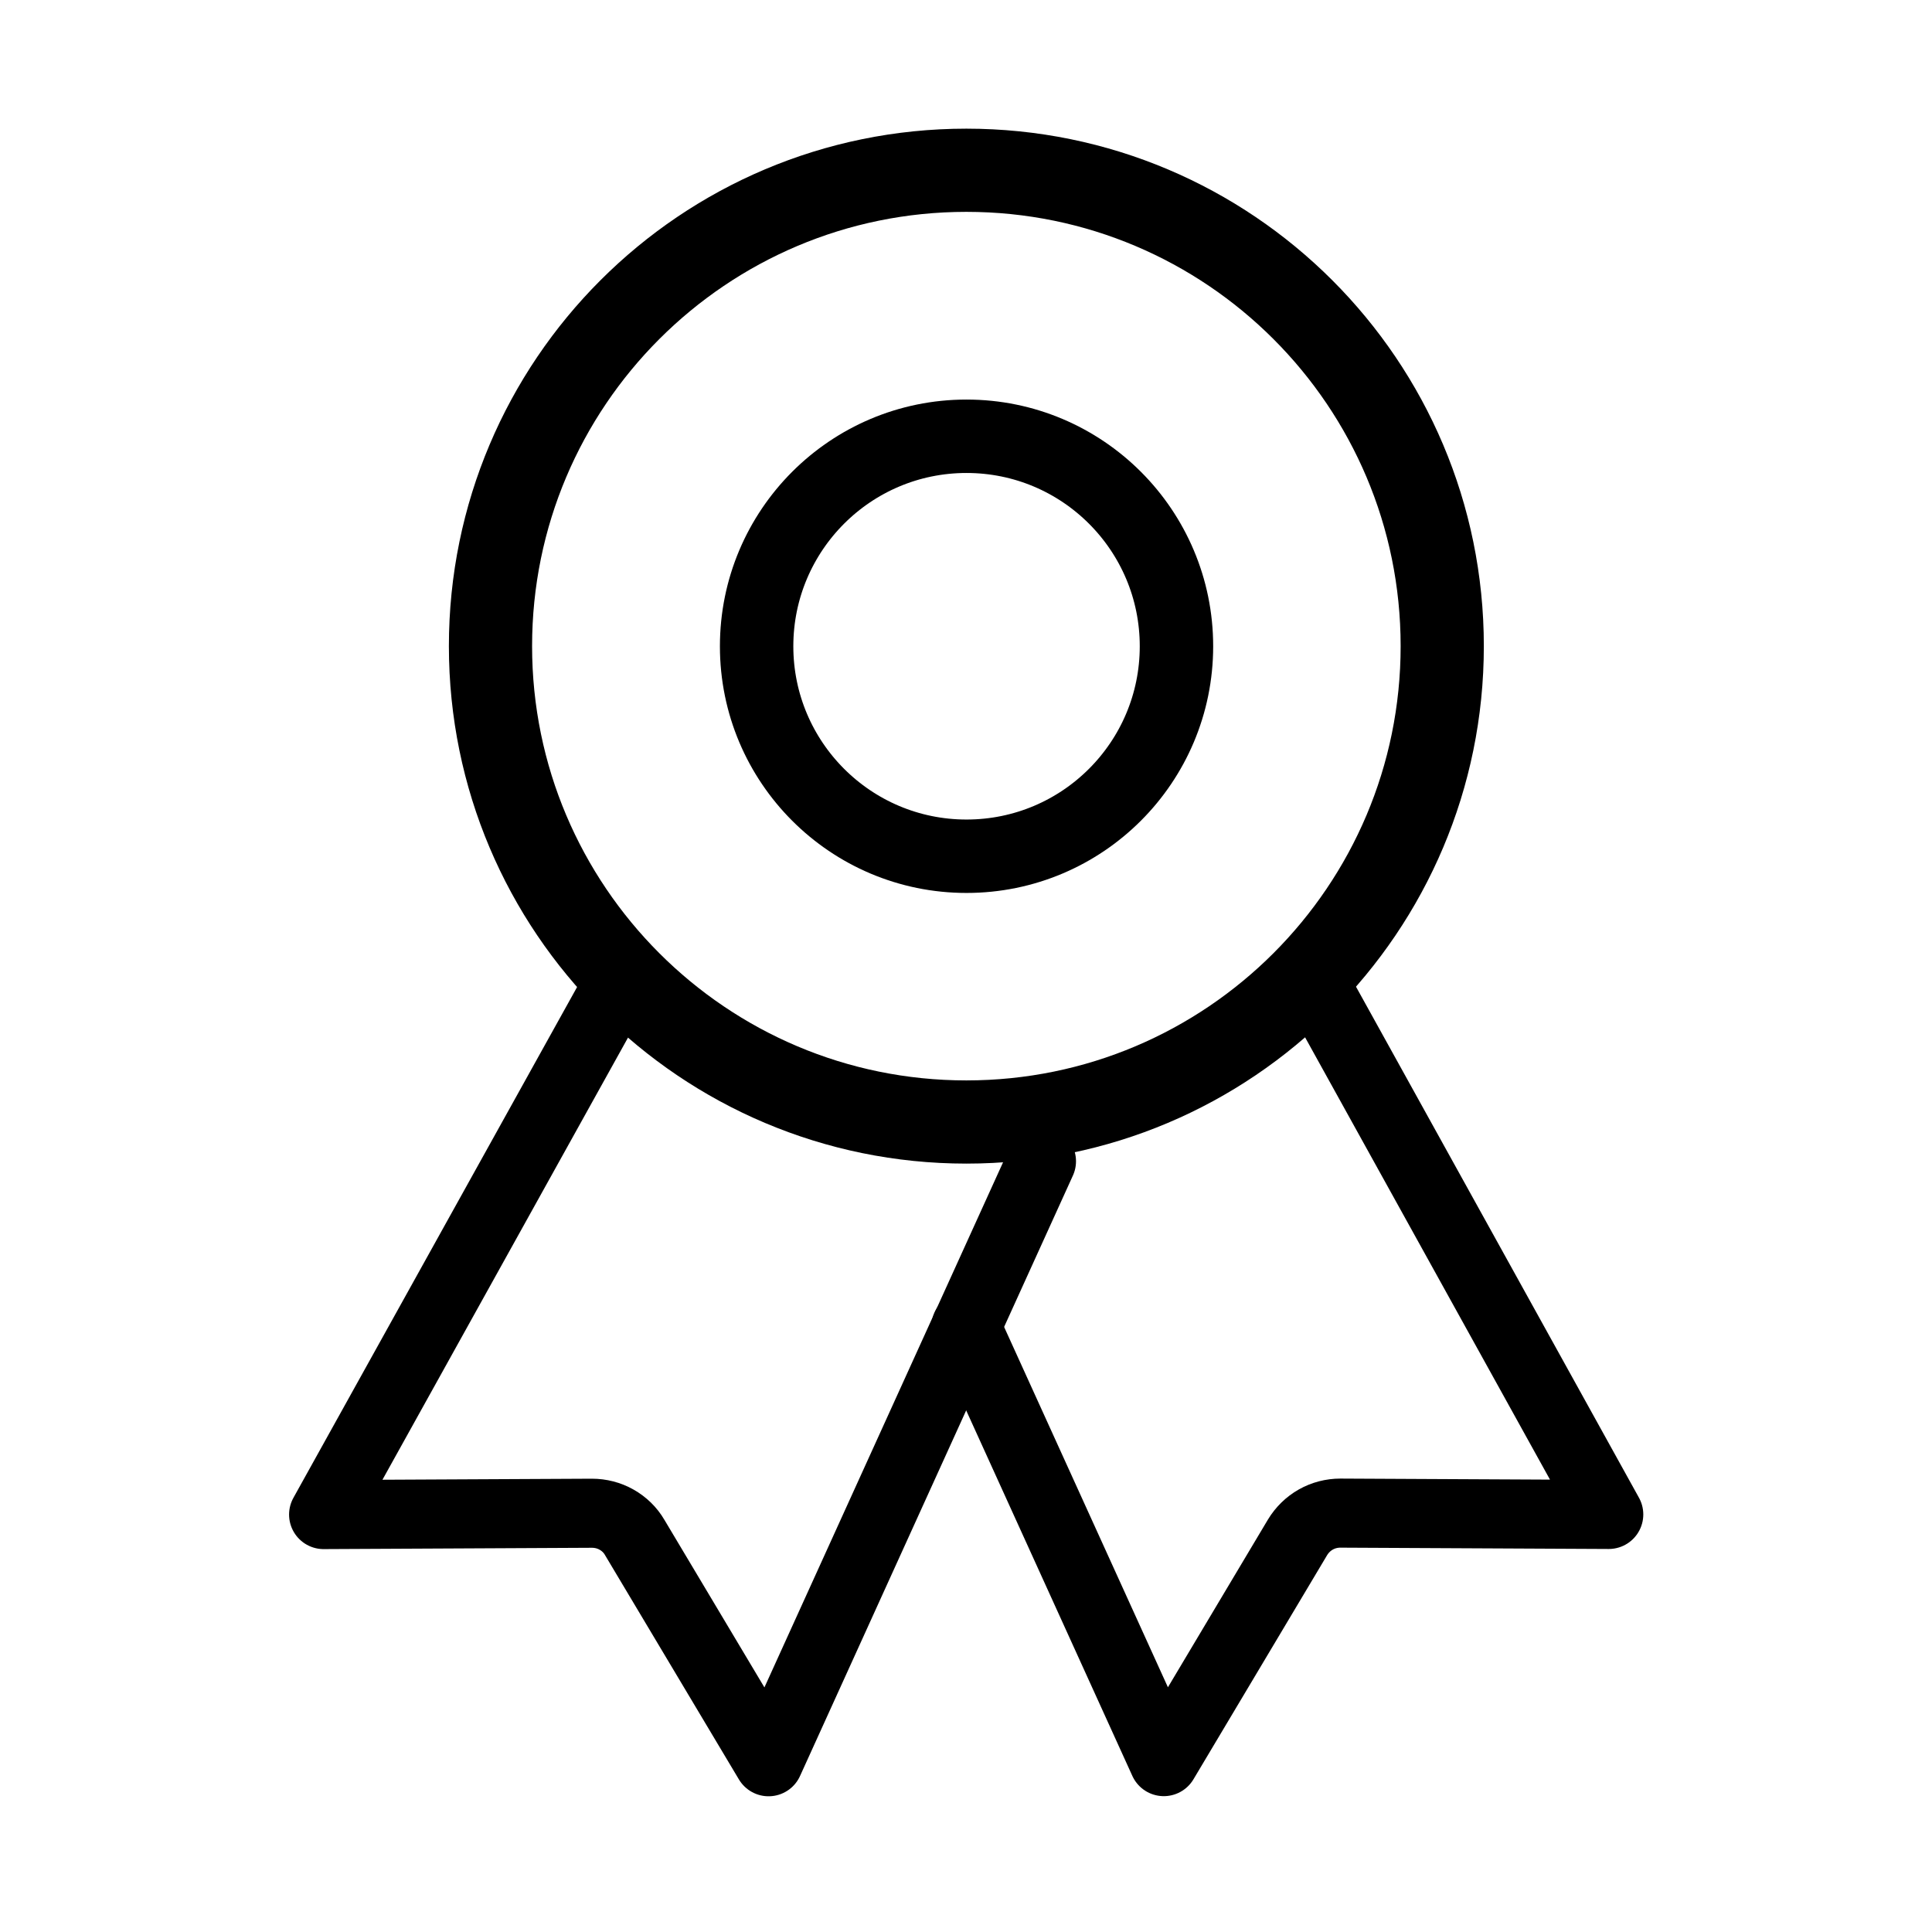 <svg width="16" height="16" viewBox="0 0 16 16" fill="none" xmlns="http://www.w3.org/2000/svg">
<path d="M8.003 9.292C10.18 9.292 11.944 7.527 11.944 5.351C11.944 3.175 10.18 1.41 8.003 1.41C5.827 1.41 4.062 3.175 4.062 5.351C4.062 7.527 5.827 9.292 8.003 9.292Z" stroke="black" stroke-width="0.689" stroke-linecap="round" stroke-linejoin="round"/>
<path d="M5.127 8.137L2.68 12.543L4.902 12.532C4.974 12.532 5.044 12.55 5.106 12.585C5.168 12.62 5.22 12.67 5.256 12.732L6.365 14.59L8.625 9.617" stroke="black" stroke-width="0.572" stroke-linecap="round" stroke-linejoin="round"/>
<path d="M10.829 8.038L13.323 12.542L11.1 12.531C11.029 12.531 10.959 12.549 10.897 12.584C10.835 12.619 10.783 12.67 10.746 12.731L9.638 14.589L8 10.986" stroke="black" stroke-width="0.572" stroke-linecap="round" stroke-linejoin="round"/>
<path d="M8.004 7.091C8.965 7.091 9.743 6.312 9.743 5.352C9.743 4.392 8.965 3.613 8.004 3.613C7.044 3.613 6.266 4.392 6.266 5.352C6.266 6.312 7.044 7.091 8.004 7.091Z" stroke="black" stroke-width="0.608" stroke-linecap="round" stroke-linejoin="round"/>
</svg>
